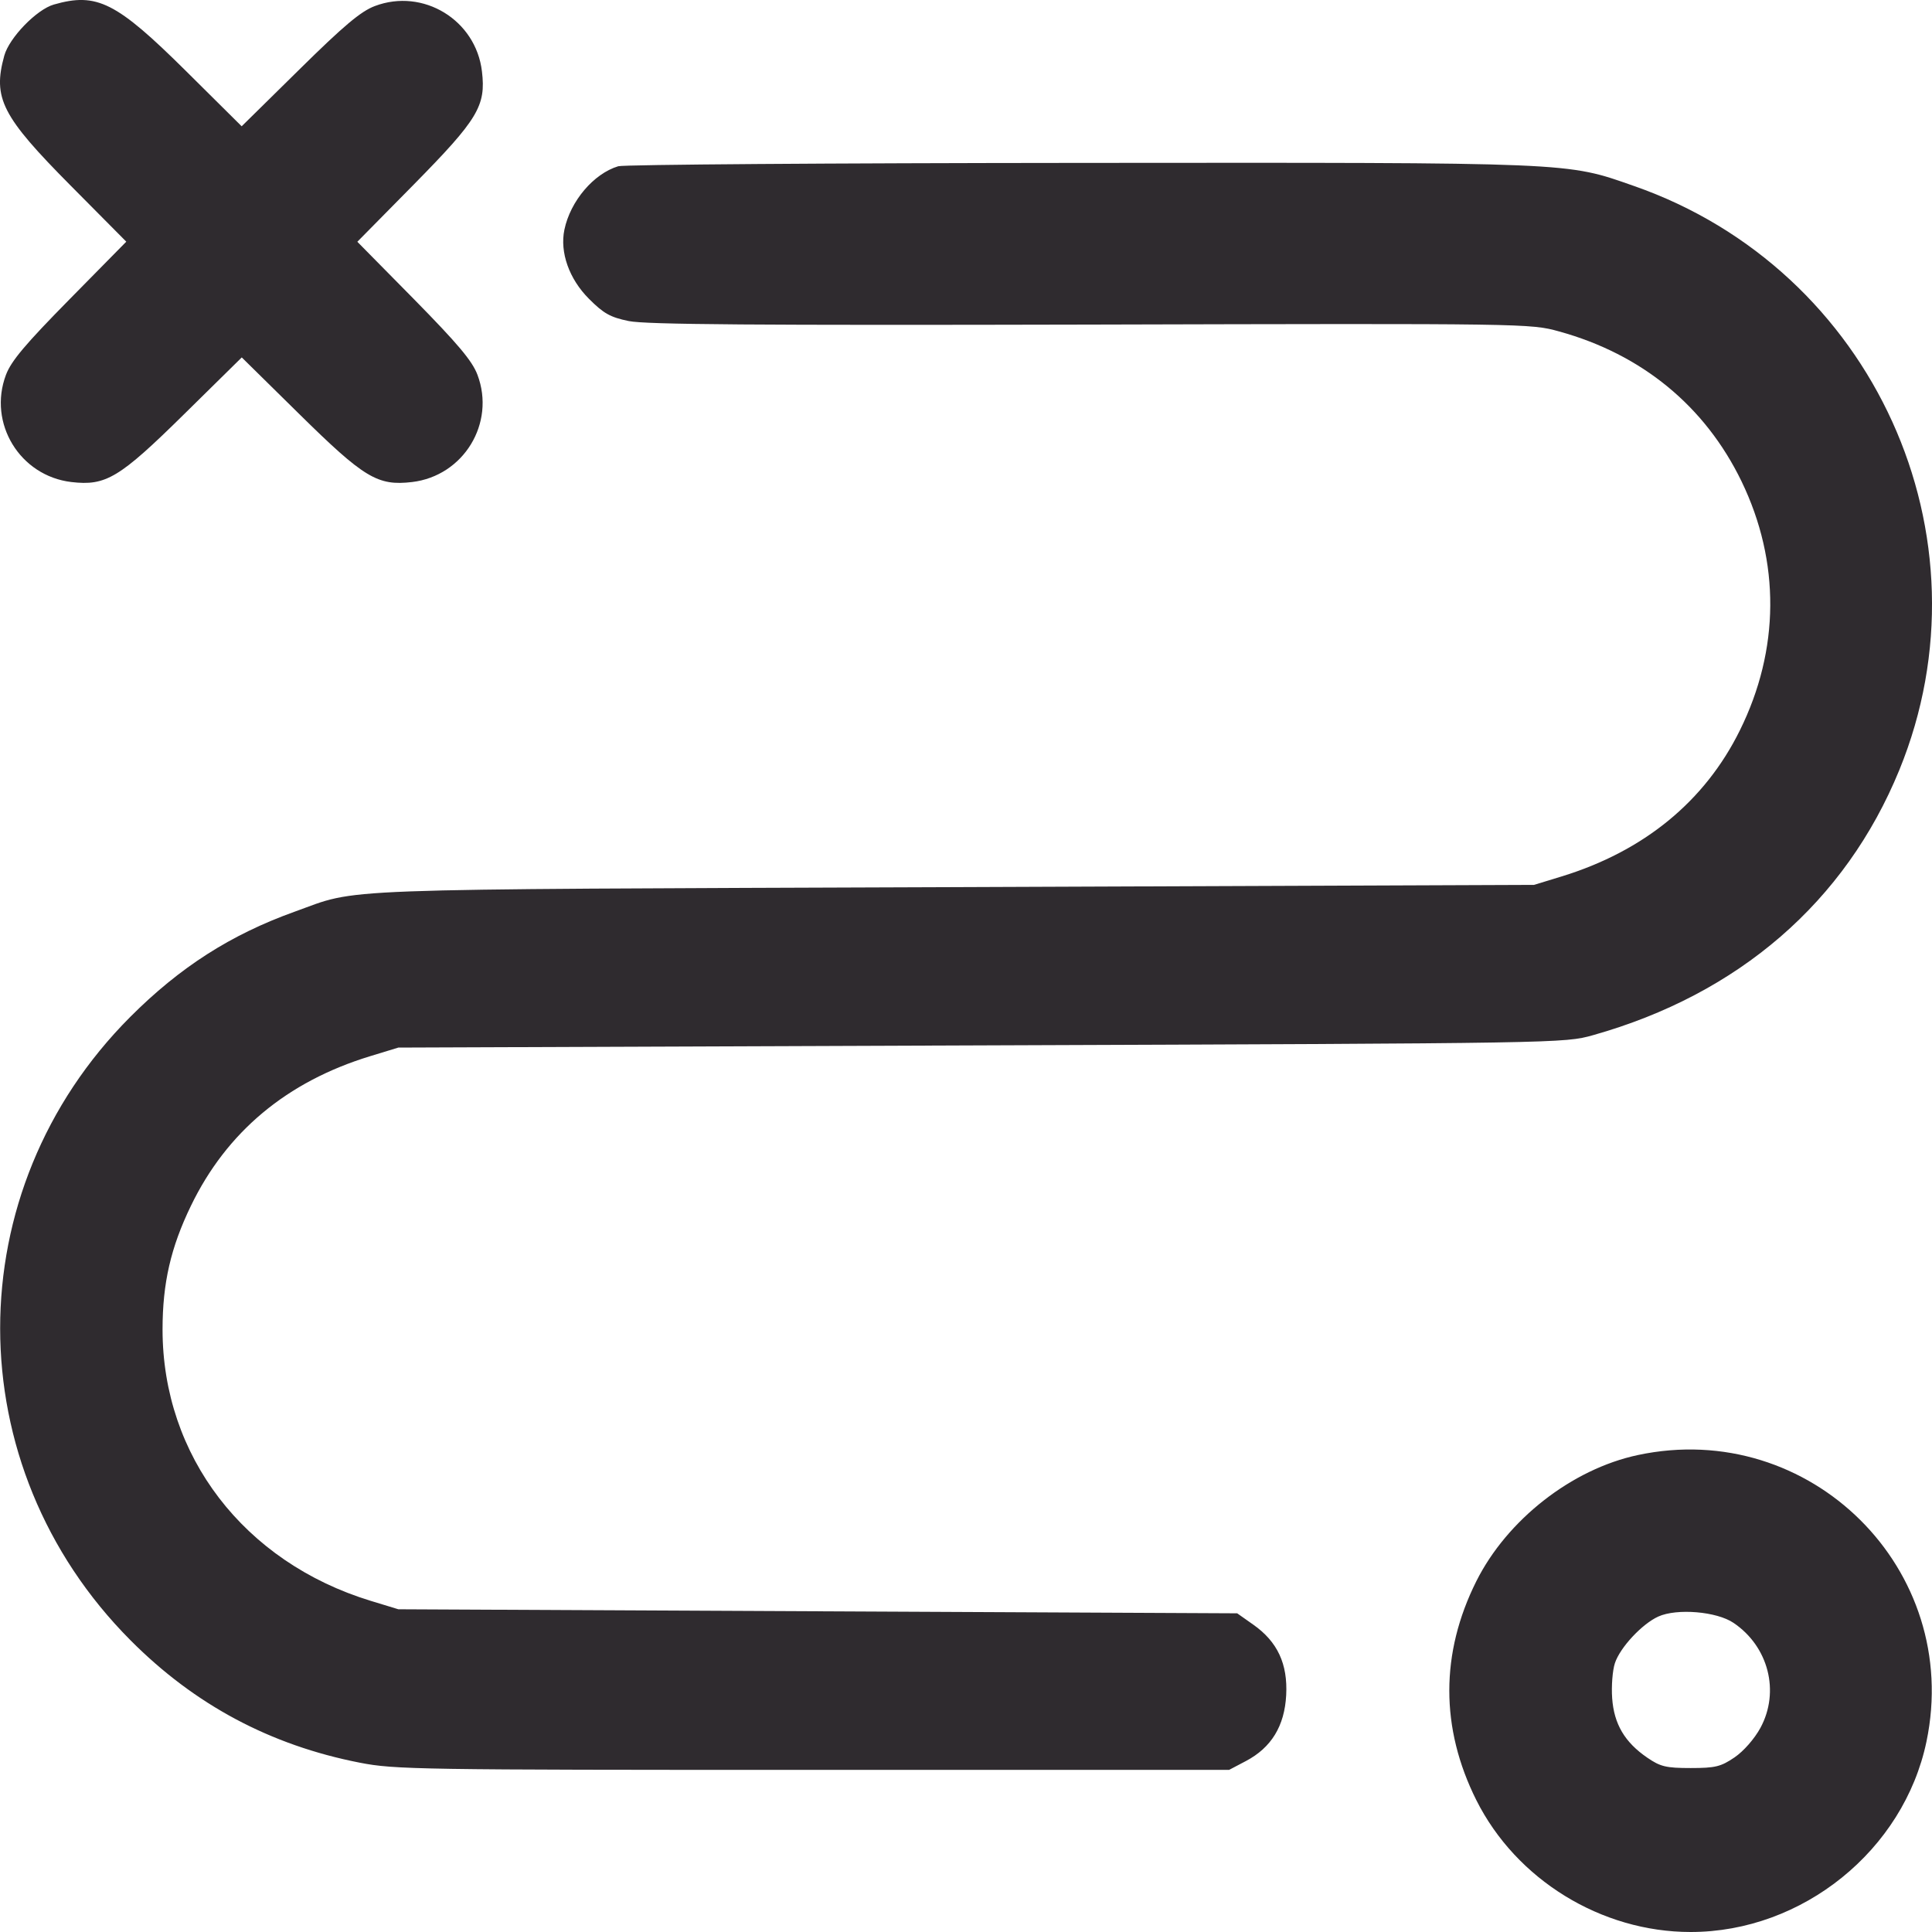 <svg width="22" height="22" viewBox="0 0 22 22" fill="none" xmlns="http://www.w3.org/2000/svg">
<path fill-rule="evenodd" clip-rule="evenodd" d="M0.612 0.052C0.416 0.109 0.106 0.429 0.049 0.633C-0.085 1.118 0.02 1.323 0.809 2.118L1.438 2.752L0.792 3.408C0.291 3.917 0.128 4.109 0.068 4.268C-0.14 4.819 0.226 5.419 0.812 5.489C1.206 5.535 1.358 5.444 2.098 4.715L2.753 4.07L3.408 4.715C4.148 5.444 4.3 5.535 4.693 5.489C5.279 5.419 5.645 4.819 5.437 4.268C5.377 4.109 5.215 3.917 4.715 3.408L4.069 2.753L4.715 2.098C5.443 1.358 5.535 1.206 5.488 0.813C5.419 0.227 4.818 -0.139 4.268 0.069C4.109 0.129 3.916 0.291 3.408 0.792L2.752 1.438L2.118 0.809C1.324 0.022 1.103 -0.089 0.612 0.052ZM7.04 1.893C6.759 1.978 6.495 2.29 6.427 2.615C6.373 2.873 6.481 3.177 6.706 3.402C6.873 3.57 6.95 3.613 7.16 3.656C7.352 3.696 8.609 3.705 12.419 3.696C17.395 3.683 17.428 3.684 17.753 3.774C18.697 4.034 19.416 4.625 19.831 5.481C20.274 6.397 20.267 7.398 19.812 8.317C19.413 9.125 18.72 9.692 17.783 9.98L17.469 10.076L10.852 10.102C3.606 10.129 4.11 10.111 3.354 10.382C2.627 10.643 2.048 11.014 1.483 11.58C-0.493 13.559 -0.492 16.692 1.486 18.678C2.217 19.413 3.079 19.873 4.097 20.072C4.496 20.15 4.764 20.154 9.257 20.154H13.996L14.186 20.054C14.477 19.901 14.627 19.655 14.646 19.304C14.665 18.947 14.547 18.694 14.271 18.5L14.088 18.371L9.312 18.348L4.536 18.325L4.221 18.229C2.778 17.788 1.851 16.578 1.851 15.139C1.851 14.612 1.944 14.206 2.174 13.731C2.581 12.889 3.266 12.317 4.215 12.027L4.536 11.929L11.174 11.904C17.789 11.88 17.814 11.879 18.139 11.788C19.798 11.321 21.014 10.269 21.628 8.768C22.715 6.109 21.335 3.07 18.607 2.118C17.828 1.845 17.955 1.851 12.294 1.855C9.469 1.857 7.104 1.874 7.04 1.893ZM18.65 16.569C17.899 16.729 17.162 17.305 16.811 18.006C16.401 18.826 16.401 19.678 16.811 20.498C17.265 21.404 18.233 22 19.252 22C20.525 22 21.678 21.069 21.937 19.832C22.347 17.872 20.612 16.15 18.65 16.569ZM18.883 18.408C18.698 18.492 18.448 18.76 18.389 18.939C18.362 19.021 18.348 19.201 18.358 19.338C18.379 19.633 18.502 19.84 18.758 20.015C18.907 20.117 18.971 20.133 19.252 20.133C19.534 20.133 19.596 20.117 19.751 20.012C19.854 19.942 19.977 19.802 20.046 19.676C20.27 19.263 20.139 18.749 19.74 18.48C19.549 18.35 19.095 18.312 18.883 18.408Z" fill="#2F2B2F"/>
</svg>

